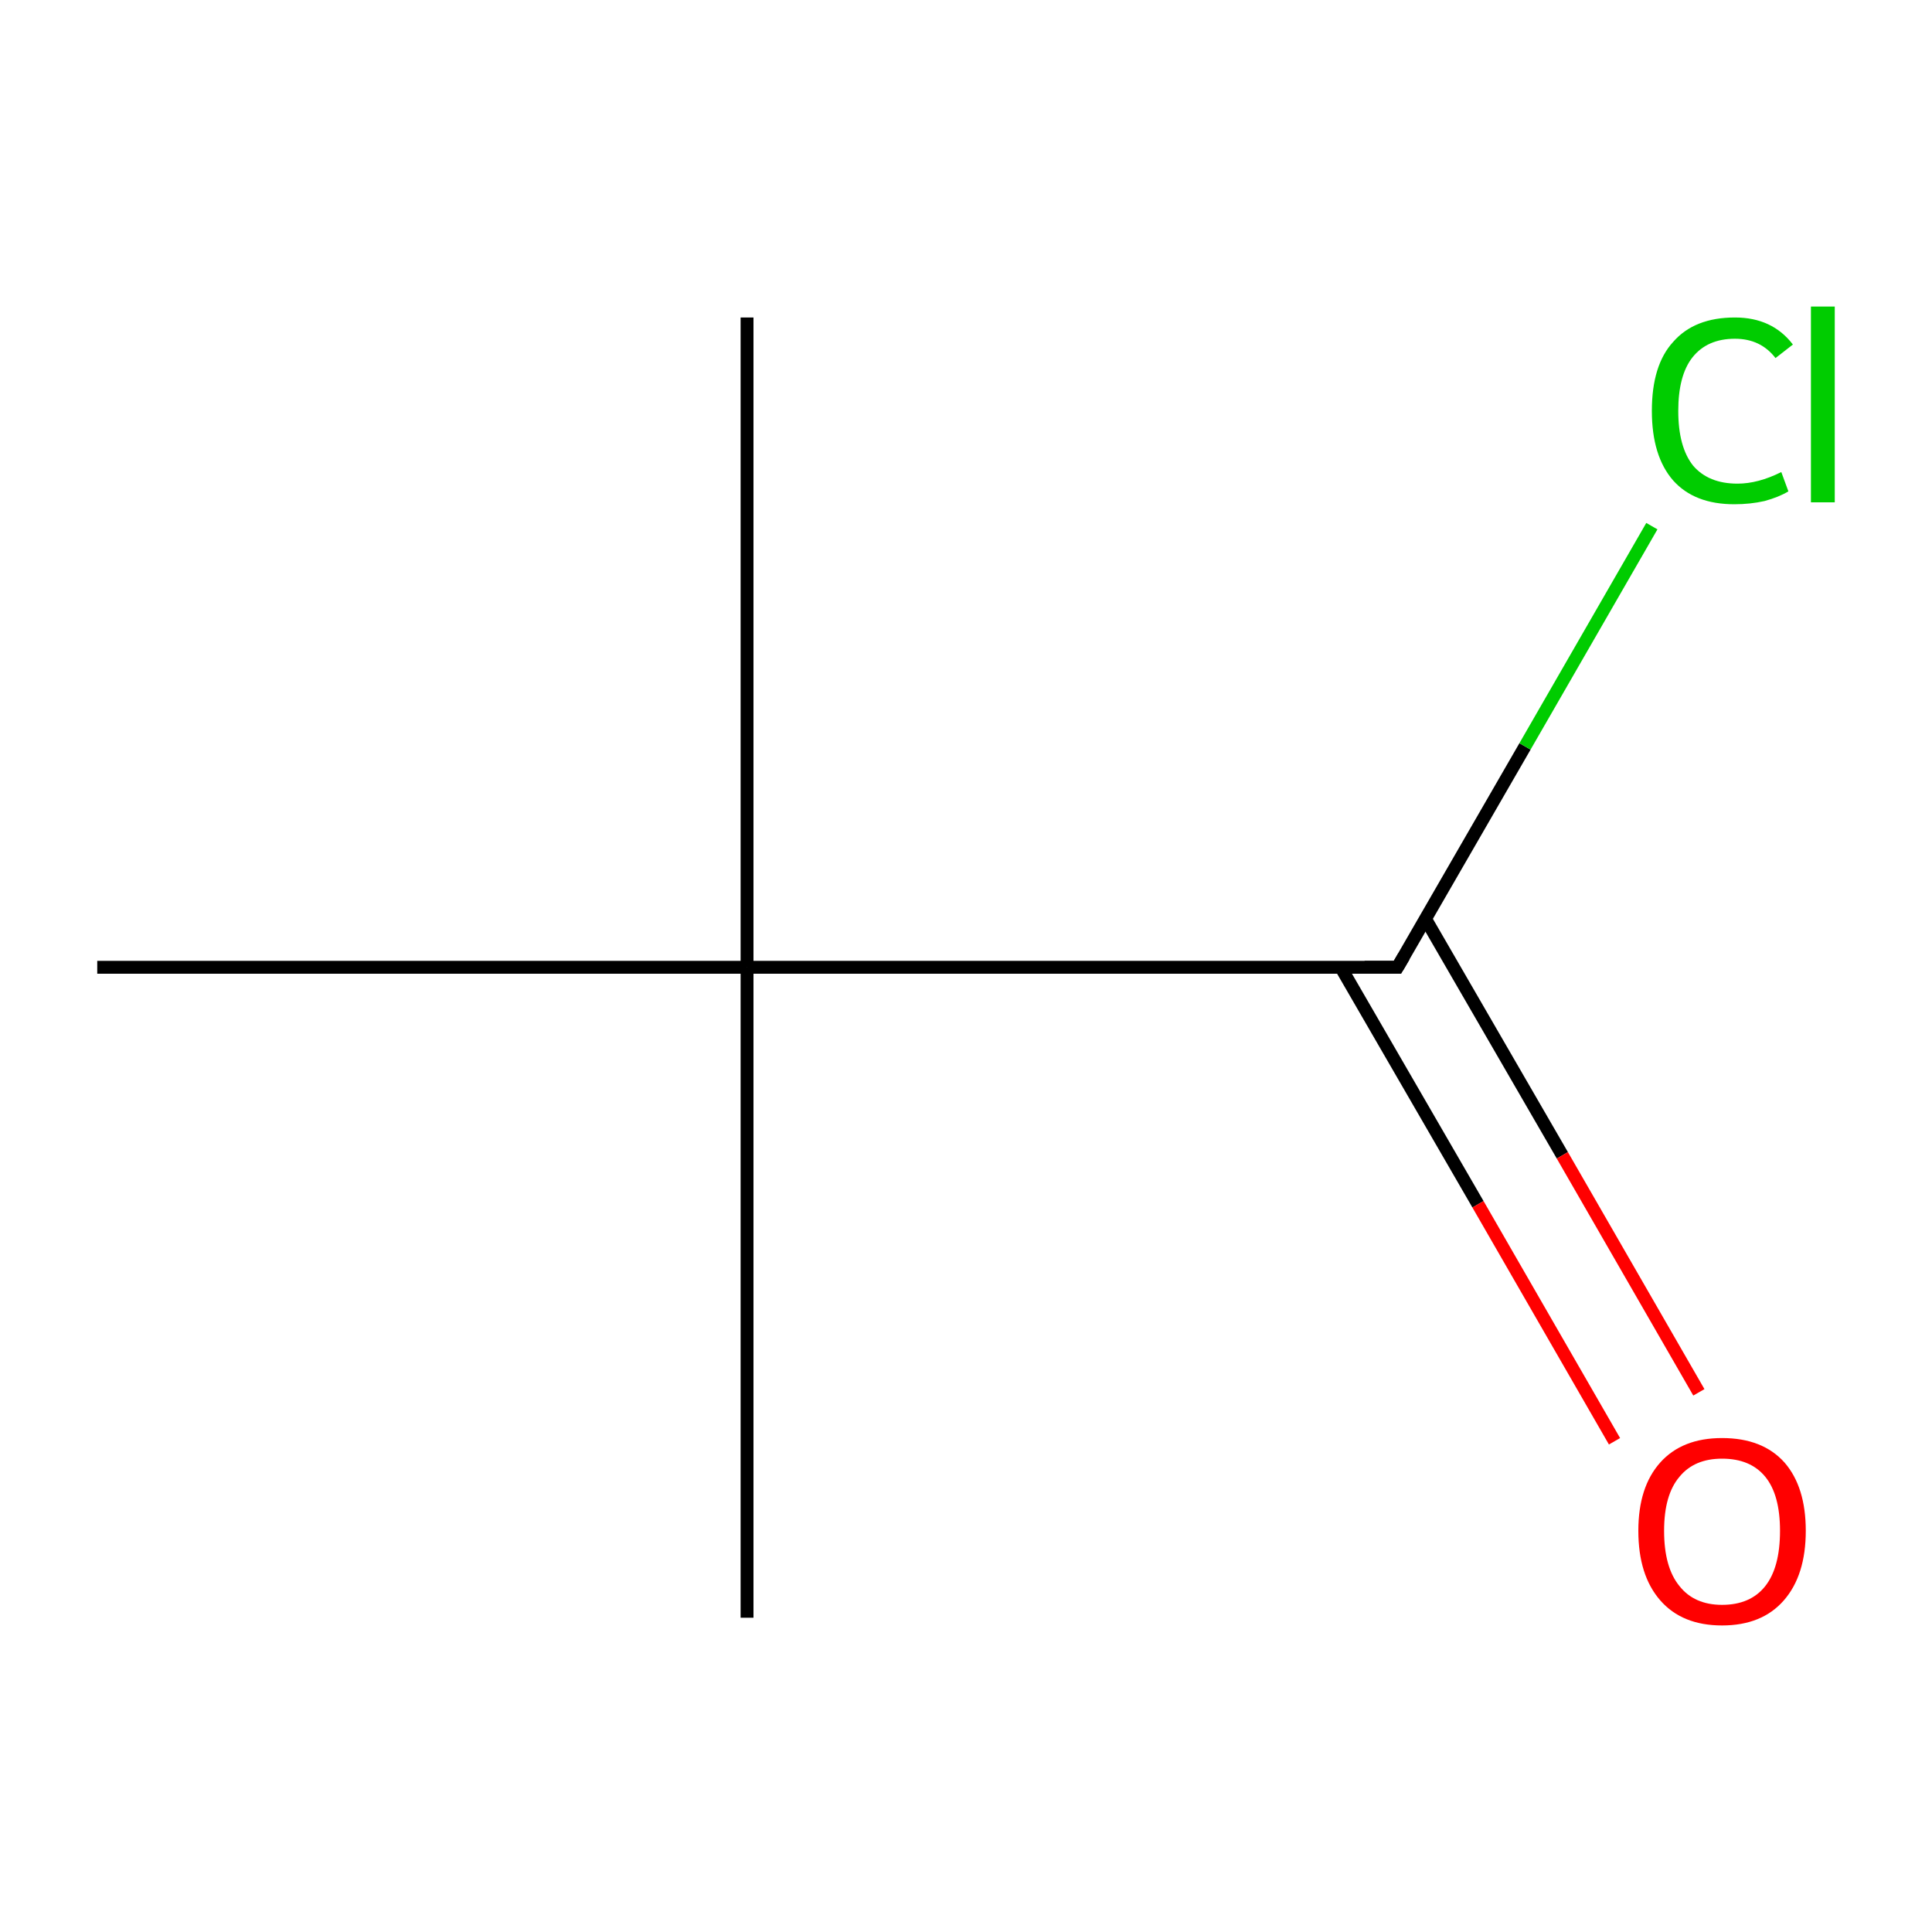 <?xml version='1.0' encoding='iso-8859-1'?>
<svg version='1.1' baseProfile='full'
              xmlns='http://www.w3.org/2000/svg'
                      xmlns:rdkit='http://www.rdkit.org/xml'
                      xmlns:xlink='http://www.w3.org/1999/xlink'
                  xml:space='preserve'
width='300px' height='300px' viewBox='0 0 300 300'>
<!-- END OF HEADER -->
<rect style='opacity:1.0;fill:none;stroke:none' width='300.0' height='300.0' x='0.0' y='0.0'> </rect>
<path class='bond-0 atom-0 atom-1' d='M 116.0,49.3 L 116.0,150.2' style='fill:none;fill-rule:evenodd;stroke:#000000;stroke-width:2.0px;stroke-linecap:butt;stroke-linejoin:miter;stroke-opacity:1' />
<path class='bond-1 atom-1 atom-2' d='M 116.0,150.2 L 116.0,251.2' style='fill:none;fill-rule:evenodd;stroke:#000000;stroke-width:2.0px;stroke-linecap:butt;stroke-linejoin:miter;stroke-opacity:1' />
<path class='bond-2 atom-1 atom-3' d='M 116.0,150.2 L 15.1,150.2' style='fill:none;fill-rule:evenodd;stroke:#000000;stroke-width:2.0px;stroke-linecap:butt;stroke-linejoin:miter;stroke-opacity:1' />
<path class='bond-3 atom-1 atom-4' d='M 116.0,150.2 L 217.0,150.2' style='fill:none;fill-rule:evenodd;stroke:#000000;stroke-width:2.0px;stroke-linecap:butt;stroke-linejoin:miter;stroke-opacity:1' />
<path class='bond-4 atom-4 atom-5' d='M 208.2,150.2 L 229.5,187.0' style='fill:none;fill-rule:evenodd;stroke:#000000;stroke-width:2.0px;stroke-linecap:butt;stroke-linejoin:miter;stroke-opacity:1' />
<path class='bond-4 atom-4 atom-5' d='M 229.5,187.0 L 250.7,223.8' style='fill:none;fill-rule:evenodd;stroke:#FF0000;stroke-width:2.0px;stroke-linecap:butt;stroke-linejoin:miter;stroke-opacity:1' />
<path class='bond-4 atom-4 atom-5' d='M 221.3,142.6 L 242.6,179.4' style='fill:none;fill-rule:evenodd;stroke:#000000;stroke-width:2.0px;stroke-linecap:butt;stroke-linejoin:miter;stroke-opacity:1' />
<path class='bond-4 atom-4 atom-5' d='M 242.6,179.4 L 263.8,216.2' style='fill:none;fill-rule:evenodd;stroke:#FF0000;stroke-width:2.0px;stroke-linecap:butt;stroke-linejoin:miter;stroke-opacity:1' />
<path class='bond-5 atom-4 atom-6' d='M 217.0,150.2 L 236.8,115.9' style='fill:none;fill-rule:evenodd;stroke:#000000;stroke-width:2.0px;stroke-linecap:butt;stroke-linejoin:miter;stroke-opacity:1' />
<path class='bond-5 atom-4 atom-6' d='M 236.8,115.9 L 256.5,81.7' style='fill:none;fill-rule:evenodd;stroke:#00CC00;stroke-width:2.0px;stroke-linecap:butt;stroke-linejoin:miter;stroke-opacity:1' />
<path d='M 211.9,150.2 L 217.0,150.2 L 218.0,148.5' style='fill:none;stroke:#000000;stroke-width:2.0px;stroke-linecap:butt;stroke-linejoin:miter;stroke-miterlimit:10;stroke-opacity:1;' />
<path class='atom-5' d='M 254.4 237.7
Q 254.4 230.9, 257.8 227.1
Q 261.2 223.3, 267.4 223.3
Q 273.7 223.3, 277.1 227.1
Q 280.4 230.9, 280.4 237.7
Q 280.4 244.6, 277.0 248.5
Q 273.6 252.4, 267.4 252.4
Q 261.2 252.4, 257.8 248.5
Q 254.4 244.6, 254.4 237.7
M 267.4 249.2
Q 271.8 249.2, 274.1 246.3
Q 276.4 243.4, 276.4 237.7
Q 276.4 232.1, 274.1 229.3
Q 271.8 226.5, 267.4 226.5
Q 263.1 226.5, 260.8 229.3
Q 258.4 232.1, 258.4 237.7
Q 258.4 243.4, 260.8 246.3
Q 263.1 249.2, 267.4 249.2
' fill='#FF0000'/>
<path class='atom-6' d='M 256.5 63.8
Q 256.5 56.7, 259.8 53.1
Q 263.1 49.3, 269.4 49.3
Q 275.2 49.3, 278.4 53.5
L 275.7 55.6
Q 273.4 52.6, 269.4 52.6
Q 265.1 52.6, 262.8 55.5
Q 260.6 58.3, 260.6 63.8
Q 260.6 69.4, 262.9 72.3
Q 265.3 75.1, 269.8 75.1
Q 273.0 75.1, 276.6 73.3
L 277.7 76.3
Q 276.2 77.2, 274.0 77.8
Q 271.8 78.3, 269.3 78.3
Q 263.1 78.3, 259.8 74.6
Q 256.5 70.8, 256.5 63.8
' fill='#00CC00'/>
<path class='atom-6' d='M 281.2 47.6
L 284.9 47.6
L 284.9 78.0
L 281.2 78.0
L 281.2 47.6
' fill='#00CC00'/>
</svg>

